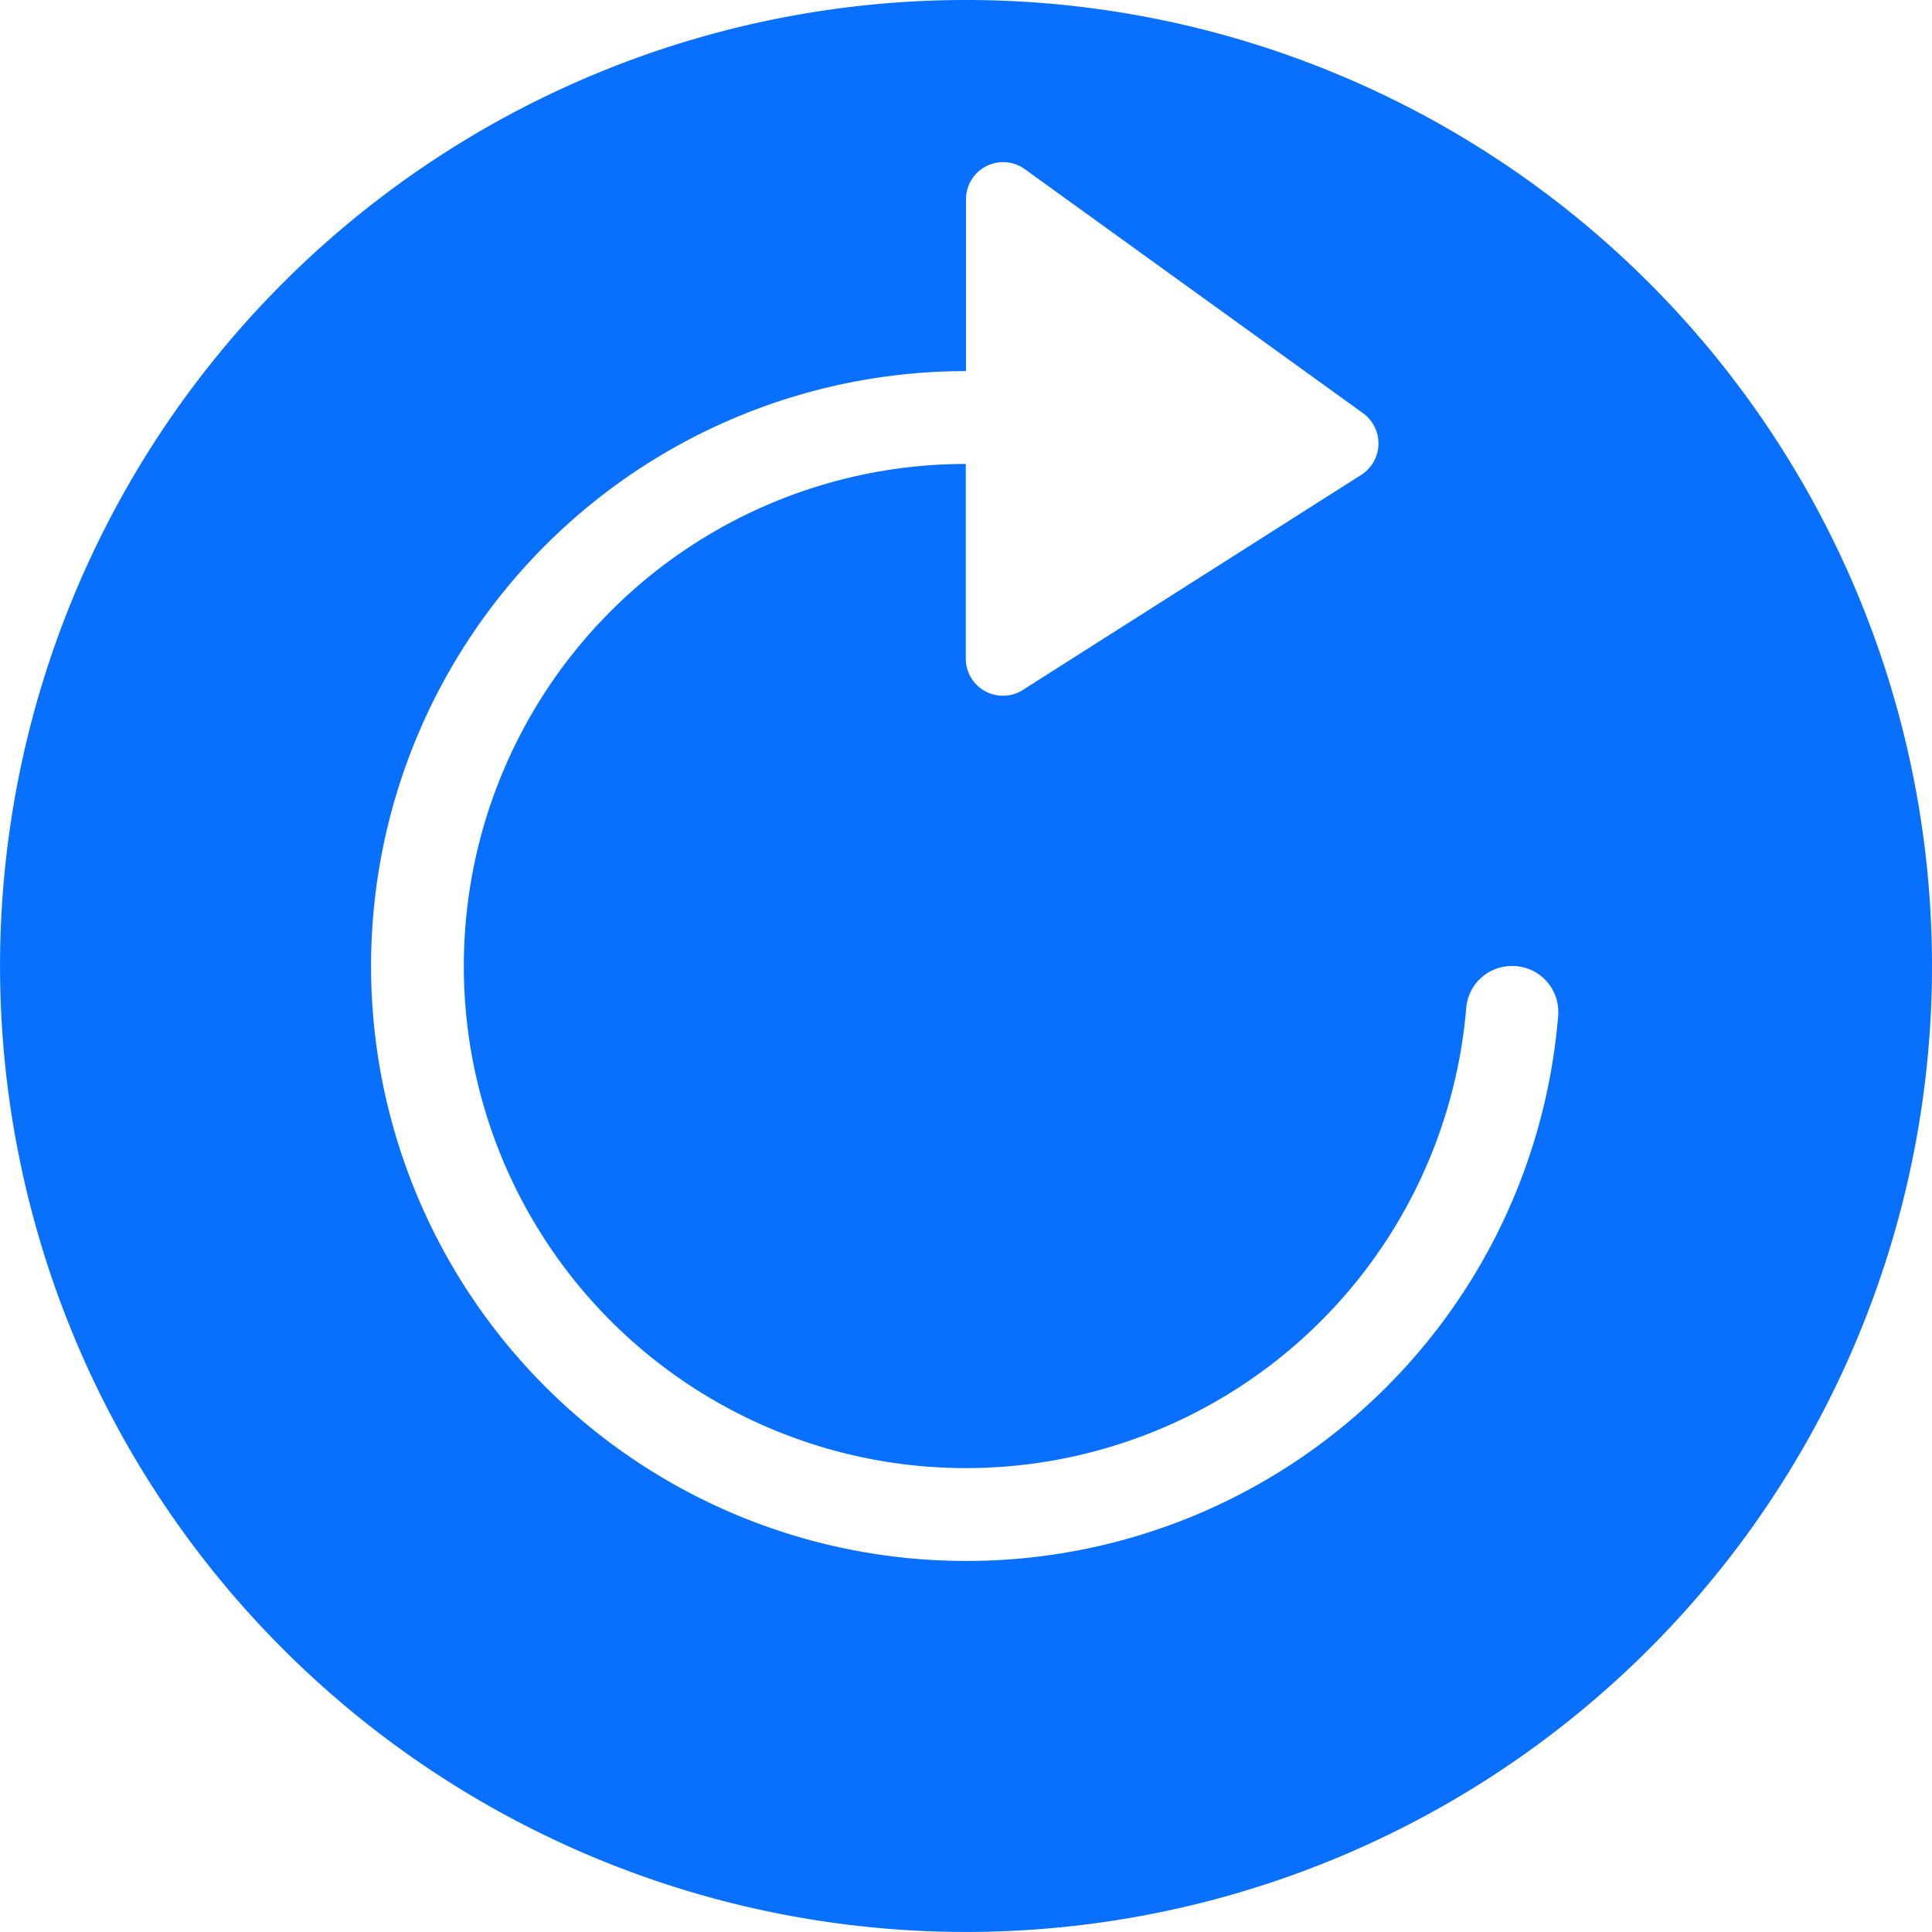 <svg xmlns="http://www.w3.org/2000/svg" width="39.503" height="39.503" viewBox="0 0 39.503 39.503">
  <path id="Icon_ionic-ios-refresh-circle" data-name="Icon ionic-ios-refresh-circle" d="M23.126,3.375A19.751,19.751,0,1,0,42.878,23.126,19.748,19.748,0,0,0,23.126,3.375Zm0,31.916a12.164,12.164,0,0,1,0-24.328V7.449A.76.76,0,0,1,24.3,6.813l6.923,4.995a.764.764,0,0,1-.038,1.291l-6.923,4.4a.76.76,0,0,1-1.14-.655V12.861A10.266,10.266,0,1,0,33.354,23.991a.935.935,0,0,1,.94-.864h0a.938.938,0,0,1,.94,1.016A12.133,12.133,0,0,1,23.126,35.291Z" transform="translate(-3.375 -3.375)" fill="#0970fe"/>
</svg>
